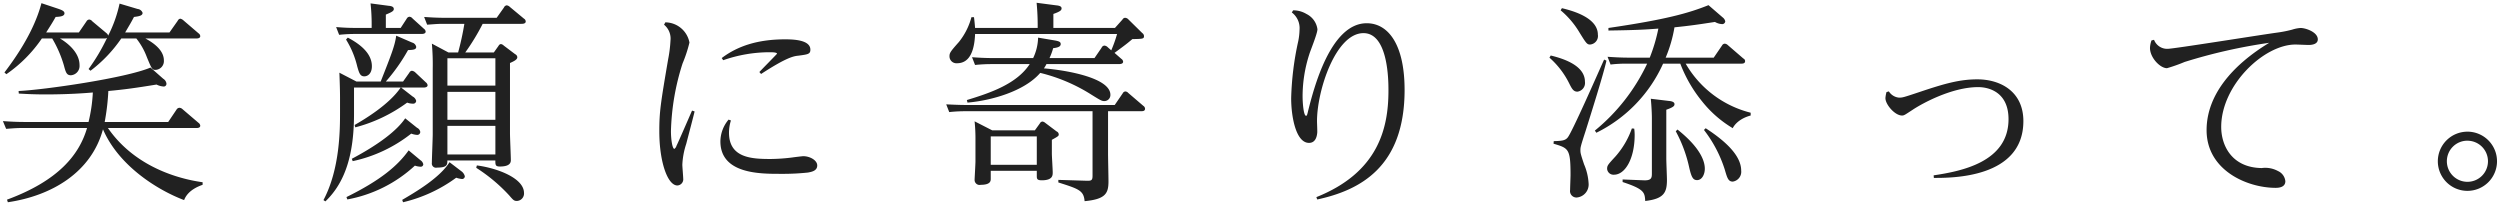 <svg xmlns="http://www.w3.org/2000/svg" width="488" height="40" viewBox="0 0 488 40"><defs><style>.cls-1{fill:#212121;fill-rule:evenodd}</style></defs><path id="txt-mv" class="cls-1" d="M343.878 560.979a13.285 13.285 0 0 1 2.059 3.655c.924 2.226 1.008 2.478 1.68 2.478a1.717 1.717 0 0 0 1.638-1.848c0-1.891-1.806-3.319-3.612-4.285h9.913c.21 0 .8 0 .8-.462a.715.715 0 0 0-.336-.546l-2.94-2.521a1.322 1.322 0 0 0-.63-.336.7.7 0 0 0-.5.42l-1.6 2.269h-8.653c.84-1.429 1.176-1.975 1.722-3.025 1.008-.126 1.68-.252 1.68-.8a1.137 1.137 0 0 0-.966-.756l-3.528-1.05a25.391 25.391 0 0 1-2.227 6.259.838.838 0 0 0-.294-.462l-2.814-2.353a.858.858 0 0 0-.588-.336.687.687 0 0 0-.547.378l-1.47 2.143h-6.385c.882-1.387 1.26-1.975 1.848-3.025.715-.042 1.723-.084 1.723-.714 0-.42-.5-.63-1.218-.882l-3.277-1.092c-.756 2.9-2.563 7.435-7.225 13.526l.378.336a26.73 26.73 0 0 0 6.931-6.973h2.016a22.939 22.939 0 0 1 2.269 5.209c.378 1.428.546 1.974 1.386 1.974a1.822 1.822 0 0 0 1.68-1.974c0-2.563-2.478-4.411-3.822-5.209h8.653a.816.816 0 0 0 .546-.126 37.027 37.027 0 0 1-3.612 6.091l.378.336a26.946 26.946 0 0 0 6.007-6.3h2.94zM318.8 592.947c8.569-1.261 16.3-5.839 18.567-14.241 3.109 7.225 10.8 11.93 15.837 13.82.714-1.89 2.772-2.688 3.613-2.982v-.5c-2.311-.336-12.477-1.89-18.484-10.586h17.223c.252 0 .8 0 .8-.462a.767.767 0 0 0-.336-.546l-3.15-2.689a.907.907 0 0 0-.588-.252.694.694 0 0 0-.546.336l-1.639 2.437H337.7a44.068 44.068 0 0 0 .714-6.049c3.151-.294 5.293-.588 9.41-1.261a3.436 3.436 0 0 0 1.3.379.529.529 0 0 0 .63-.589 1.317 1.317 0 0 0-.63-.924l-2.478-2.184c-4.789 2.058-20.878 4.369-25.751 4.579l.042.5c1.512.084 2.941.168 5.251.168 4.411 0 7.729-.252 9.2-.378a30.278 30.278 0 0 1-.84 5.755h-12.472c-1.68 0-2.94-.084-4.242-.168l.63 1.512c1.6-.126 2.142-.168 3.276-.168h12.519c-1.513 5.167-5.5 10.25-15.627 13.988zm89.284-29.238a43.121 43.121 0 0 0 3.4-5.587h7.562c.21 0 .84 0 .84-.462a.665.665 0 0 0-.336-.546l-2.731-2.268a1.156 1.156 0 0 0-.63-.336.664.664 0 0 0-.546.42l-1.428 2.016H404.3c-1.722 0-3.024-.084-4.243-.168l.588 1.512c1.765-.126 1.975-.168 3.4-.168h3.865a54.582 54.582 0 0 1-1.218 5.587h-1.891l-3.234-1.722a45.452 45.452 0 0 1 .168 4.873v12.812c0 .8-.168 4.7-.168 5.587a.815.815 0 0 0 1.008.924c1.974 0 2.016-.546 2.016-1.386h9.368c0 .84 0 1.176.882 1.176 1.386 0 2.142-.378 2.142-1.218 0-.756-.168-4.453-.168-5.293v-13.694c.84-.378 1.429-.672 1.429-1.134a.7.7 0 0 0-.421-.589l-2.226-1.68a1.006 1.006 0 0 0-.546-.294.577.577 0 0 0-.462.336l-.924 1.3h-5.587zm5.881 1.135v5.335H404.6v-5.335h9.368zm0 6.553v5.461H404.6V571.4h9.368zm0 6.637v5.587H404.6v-5.587h9.368zm-27.6-7.477h9.116c-2.311 3.4-7.184 6.259-8.99 7.309l.126.462a29.733 29.733 0 0 0 10.124-4.831 3.28 3.28 0 0 0 1.134.21.577.577 0 0 0 .63-.546 1.286 1.286 0 0 0-.672-.84l-2.268-1.764h4.326c.21 0 .84 0 .84-.462a.821.821 0 0 0-.336-.547l-2.1-1.974a1.246 1.246 0 0 0-.63-.294.669.669 0 0 0-.5.378l-1.218 1.722h-3.361a35.492 35.492 0 0 0 4.327-6.133c1.008-.042 1.6-.084 1.6-.63a1.081 1.081 0 0 0-.8-.84l-3.109-1.344c-.252 1.932-.966 3.738-3.024 8.947h-4.747l-3.319-1.722q.126 3.15.126 4.915v2.814c0 3.319 0 11.048-3.234 17.139l.378.253c3.907-3.739 5.587-9.242 5.587-17.1v-5.125zm6.217-11.636v-2.605c1.218-.5 1.554-.714 1.554-1.092 0-.5-.588-.588-1.05-.63l-3.487-.462a38.321 38.321 0 0 1 .211 4.789h-2.857c-1.638 0-2.436-.042-4.075-.168l.588 1.512a29.553 29.553 0 0 1 3.277-.168h12.77c.21 0 .84 0 .84-.462a.767.767 0 0 0-.336-.546l-2.226-2.017a.85.85 0 0 0-.588-.336.671.671 0 0 0-.546.378l-1.176 1.807h-2.9zm-7.771 2.268A17.576 17.576 0 0 1 387 566.44c.378 1.344.588 1.932 1.386 1.932.588 0 1.471-.462 1.471-1.974 0-2.437-2.143-4.243-4.7-5.587zm12.224 21.634c-2.185 3.066-5.587 5.881-12.14 9.115l.168.462a26.386 26.386 0 0 0 13.19-6.6 3.822 3.822 0 0 0 1.092.21.485.485 0 0 0 .546-.462 1.209 1.209 0 0 0-.546-.8zm7.981 2.31c-1.932 3.067-6.595 5.8-9.241 7.351l.168.463a28.591 28.591 0 0 0 10.375-4.789 4.508 4.508 0 0 0 1.135.252.529.529 0 0 0 .546-.546 1.74 1.74 0 0 0-.672-.967zm5.209 1.092a32.418 32.418 0 0 1 6.469 5.419c.756.882.924 1.051 1.471 1.051a1.456 1.456 0 0 0 1.386-1.6c-.042-2.9-5.335-4.831-9.2-5.335zm-13.862-9.661c-1.555 2.31-4.957 5-10.418 7.9l.168.462a27.8 27.8 0 0 0 11.426-5.377 4 4 0 0 0 1.134.252.584.584 0 0 0 .63-.588 1.1 1.1 0 0 0-.63-.8zm50.524-18.274a3.5 3.5 0 0 1 1.26 3.067 25.882 25.882 0 0 1-.462 3.7c-1.47 8.611-1.722 10.249-1.722 14.03 0 6.049 1.638 10.586 3.528 10.586a1.208 1.208 0 0 0 1.135-1.386c0-.378-.168-2.269-.168-2.689a15.04 15.04 0 0 1 .756-4.032c.63-2.437 1.386-5.251 1.638-6.344l-.5-.168c-.462 1.051-2.731 6.3-3.025 6.848a1.182 1.182 0 0 1-.42.63c-.378 0-.672-1.723-.672-3.487a46.777 46.777 0 0 1 2.269-13.19 27.229 27.229 0 0 0 1.344-4.075 4.834 4.834 0 0 0-4.705-3.949zm12.6 18.526a6.7 6.7 0 0 0-1.6 4.242c0 6.344 7.687 6.344 11.636 6.344a47.256 47.256 0 0 0 5.461-.252c.63-.126 1.806-.295 1.806-1.387 0-1.008-1.428-1.806-2.73-1.806-.168 0-1.891.21-2.143.252a36.41 36.41 0 0 1-4.158.294c-3.613 0-8.192-.126-8.192-5.125a7.884 7.884 0 0 1 .378-2.394zm-1.05-11.594a27.456 27.456 0 0 1 9.116-1.555c.378 0 1.386 0 1.386.294 0 .042-3.151 3.235-3.445 3.571l.336.378c5.083-3.318 6.427-3.486 7.268-3.571 1.848-.252 2.352-.294 2.352-1.176 0-1.89-3.235-2.016-4.915-2.016-5.335 0-9.283 1.3-12.392 3.655zm47.685 8.275c4.536-.378 11.089-2.184 14.2-5.8a33.461 33.461 0 0 1 10.04 4.285c1.764 1.092 1.974 1.218 2.478 1.218a1.183 1.183 0 0 0 1.176-1.218c0-3.277-8.359-4.789-12.98-5.167a6.252 6.252 0 0 0 .5-.84H535.7c.168 0 .8 0 .8-.462a.715.715 0 0 0-.336-.546l-1.344-1.177c2.226-1.638 2.436-1.806 3.486-2.688 2.017-.042 2.269-.042 2.269-.588a.745.745 0 0 0-.336-.588l-2.689-2.647a.947.947 0 0 0-.672-.336.61.61 0 0 0-.5.336l-1.47 1.639h-12.023v-2.728c1.429-.5 1.6-.756 1.6-1.092 0-.462-.63-.546-1.05-.588l-3.823-.5a47.573 47.573 0 0 1 .21 4.915H507.6a38.196 38.196 0 0 0-.21-2.1h-.5a13.123 13.123 0 0 1-2.437 4.831c-1.68 1.89-1.848 2.142-1.848 2.815a1.356 1.356 0 0 0 1.47 1.344c2.521 0 3.4-2.521 3.529-5.713h27.716a25.978 25.978 0 0 1-1.134 3.192l-.673-.588a1.029 1.029 0 0 0-.672-.336.652.652 0 0 0-.546.42l-1.386 2.017h-8.78a12.431 12.431 0 0 0 .714-1.933c1.093-.126 1.471-.378 1.471-.8 0-.378-.21-.546-1.176-.714l-3.235-.546a9.76 9.76 0 0 1-.966 3.991h-7.73c-1.68 0-3.024-.084-4.2-.168l.588 1.512a30.933 30.933 0 0 1 3.276-.168h7.394c-2.521 3.864-7.688 5.629-12.266 7.015zm13.148 5.419h-8.318l-3.444-1.764a33.231 33.231 0 0 1 .168 3.78v4.033c0 .546-.168 3.319-.168 3.613a.976.976 0 0 0 1.218.966c1.932 0 1.932-.8 1.932-1.176v-1.555h8.99v.967c0 .588.042.882.966.882 2.142 0 2.142-.966 2.142-1.554 0-.547-.168-3.109-.168-3.7v-2.647c1.219-.672 1.345-.756 1.345-1.05a.666.666 0 0 0-.42-.588l-2.227-1.68a1.057 1.057 0 0 0-.546-.252.644.644 0 0 0-.5.378zm.378 6.721h-8.99v-5.545h8.99v5.545zm20.332-10.46c.336 0 .8 0 .8-.5a.715.715 0 0 0-.336-.546l-2.941-2.52a.832.832 0 0 0-.588-.294.669.669 0 0 0-.5.378l-1.554 2.268h-28.694c-.757 0-1.681 0-4.2-.126l.588 1.512a28.047 28.047 0 0 1 3.276-.168h24.7v12.561c0 .882-.168 1.05-1.176 1.008l-5.5-.168v.5c3.948 1.26 4.957 1.554 5.125 3.655 4.074-.379 4.662-1.513 4.662-3.865 0-.882-.084-4.621-.084-5.377v-8.318h6.428zm29.448-19.277a3.824 3.824 0 0 1 1.512 3.319 12.8 12.8 0 0 1-.252 2.268 57.676 57.676 0 0 0-1.386 11.174c0 3.445.882 8.7 3.486 8.7 1.429 0 1.555-1.6 1.6-1.933.042-.294-.042-1.932-.042-2.31 0-6.007 3.654-17.181 9.073-17.181 4.873 0 4.873 9.409 4.873 11.216 0 7.351-1.974 15.963-14.072 20.793l.168.462c8.359-1.806 17.055-6.343 17.055-21.381 0-8.948-3.235-13.023-7.394-13.023-7.141 0-10.376 12.939-11.426 17.055-.21.925-.252 1.009-.42 1.009-.462 0-.672-2.437-.672-3.823a26.823 26.823 0 0 1 1.3-8.15c.21-.714 1.6-4.074 1.6-4.914a3.887 3.887 0 0 0-2.143-2.983 5 5 0 0 0-2.6-.714zm59.447 23.482a27.665 27.665 0 0 0 13.025-13.488h3.361a26.5 26.5 0 0 0 4.242 7.351 22.049 22.049 0 0 0 6.007 5.251c0-.084.8-1.764 3.487-2.478v-.547a20.37 20.37 0 0 1-12.686-9.577h10.8c.294 0 .8 0 .8-.5a.567.567 0 0 0-.336-.5l-3.067-2.647a.943.943 0 0 0-.588-.252.623.623 0 0 0-.5.336l-1.638 2.395H642.4a26.3 26.3 0 0 0 1.722-5.923c2.9-.295 4.663-.547 7.9-1.051a3.087 3.087 0 0 0 1.344.42.594.594 0 0 0 .672-.546 1.329 1.329 0 0 0-.5-.756l-2.773-2.394c-3.864 1.554-8.317 2.814-19.533 4.453v.5c5.461-.084 6.973-.168 9.746-.378a32.958 32.958 0 0 1-1.681 5.671h-4.037c-1.639 0-2.9-.084-4.2-.168l.588 1.512a24.953 24.953 0 0 1 3.277-.168h3.864a37.41 37.41 0 0 1-10.207 13.064zm-6.974-23.9a16.846 16.846 0 0 1 3.655 4.285c1.344 2.184 1.512 2.394 2.1 2.394a1.669 1.669 0 0 0 1.513-1.932c0-3.445-5.335-4.747-7.016-5.167zm-2.184 9.242a16.356 16.356 0 0 1 3.823 4.956c.546 1.093.84 1.681 1.638 1.681a1.714 1.714 0 0 0 1.47-1.933c0-2.856-3.36-4.326-6.679-5.125zm19.786 8.023c.042.42.21 2.31.21 3.865v10.712c0 .84-.084 1.386-1.513 1.344l-4.2-.168v.5c4.2 1.386 4.326 2.016 4.41 3.7 3.655-.421 4.243-1.639 4.243-4.117 0-.588-.126-3.487-.126-4.159v-9.536c1.428-.5 1.6-.756 1.6-1.092 0-.462-.63-.588-1.134-.63zm4.872 6.343a26.644 26.644 0 0 1 2.647 7.183c.42 1.765.714 2.353 1.512 2.353.966 0 1.512-1.134 1.512-2.227s-.462-3.78-5.335-7.645zm-13.988-13.99c-1.176 2.6-6.343 14.408-7.141 15.248-.5.588-1.219.63-2.689.672l-.042.5c2.941.882 3.319.966 3.319 6.133 0 .42-.084 2.436-.084 2.9a1.257 1.257 0 0 0 1.3 1.47 2.545 2.545 0 0 0 2.31-2.772 10.955 10.955 0 0 0-.882-3.7c-.672-2.016-.714-2.226-.714-2.772s.042-.756 1.008-3.739c1.092-3.487 3.445-10.922 4.075-13.736zm5.419 13.442a16.434 16.434 0 0 1-3.193 5.458c-1.47 1.6-1.638 1.764-1.638 2.436a1.243 1.243 0 0 0 1.344 1.135c2.185 0 4.033-3.151 4.033-7.772a9.779 9.779 0 0 0-.084-1.218zm14.072.294a24.828 24.828 0 0 1 4.075 7.771c.462 1.6.672 2.311 1.554 2.311a1.938 1.938 0 0 0 1.639-2.143c0-2.73-2.647-5.5-6.932-8.275zm35.633-7.393a5.768 5.768 0 0 0-.21 1.176c0 1.26 1.848 3.4 3.235 3.4.42 0 .546-.126 2.1-1.135 1.764-1.176 7.6-4.41 12.77-4.41 2.185 0 5.923 1.05 5.923 6.259 0 8.4-9.283 10.165-14.618 10.964l.042.5c3.318 0 17.475.126 17.475-11.09 0-5.755-4.453-8.15-8.99-8.15-3.4 0-6.3.8-11.174 2.437-3.276 1.092-3.4 1.134-4.117 1.134a2.629 2.629 0 0 1-1.974-1.218zm51.727-10.082a4.793 4.793 0 0 0-.294 1.47c0 1.891 1.974 3.949 3.318 3.949a30.838 30.838 0 0 0 3.445-1.218 105.406 105.406 0 0 1 16.509-3.739c-7.267 4.411-12.224 10.25-12.224 17.055 0 7.855 7.939 11.258 13.484 11.258.756 0 1.89-.168 1.89-1.3a2.44 2.44 0 0 0-1.428-1.975 5.2 5.2 0 0 0-3.192-.588c-5.84-.084-7.9-4.41-7.9-8.023 0-8.149 8.318-16.089 14.493-16.089.378 0 2.184.084 2.6.084.462 0 1.764-.084 1.764-1.092 0-1.428-2.394-2.226-3.36-2.226a7.131 7.131 0 0 0-1.68.336 23.85 23.85 0 0 1-3.025.588c-3.361.462-20.079 3.15-21.256 3.15a2.733 2.733 0 0 1-2.646-1.764zm61.69 17.811a5.776 5.776 0 1 0 5.755 5.8 5.782 5.782 0 0 0-5.755-5.804zm0 1.764a4.012 4.012 0 1 1-4.033 4.033 4 4 0 0 1 4.033-4.037z" transform="translate(-317.266 -553.469)"/></svg>